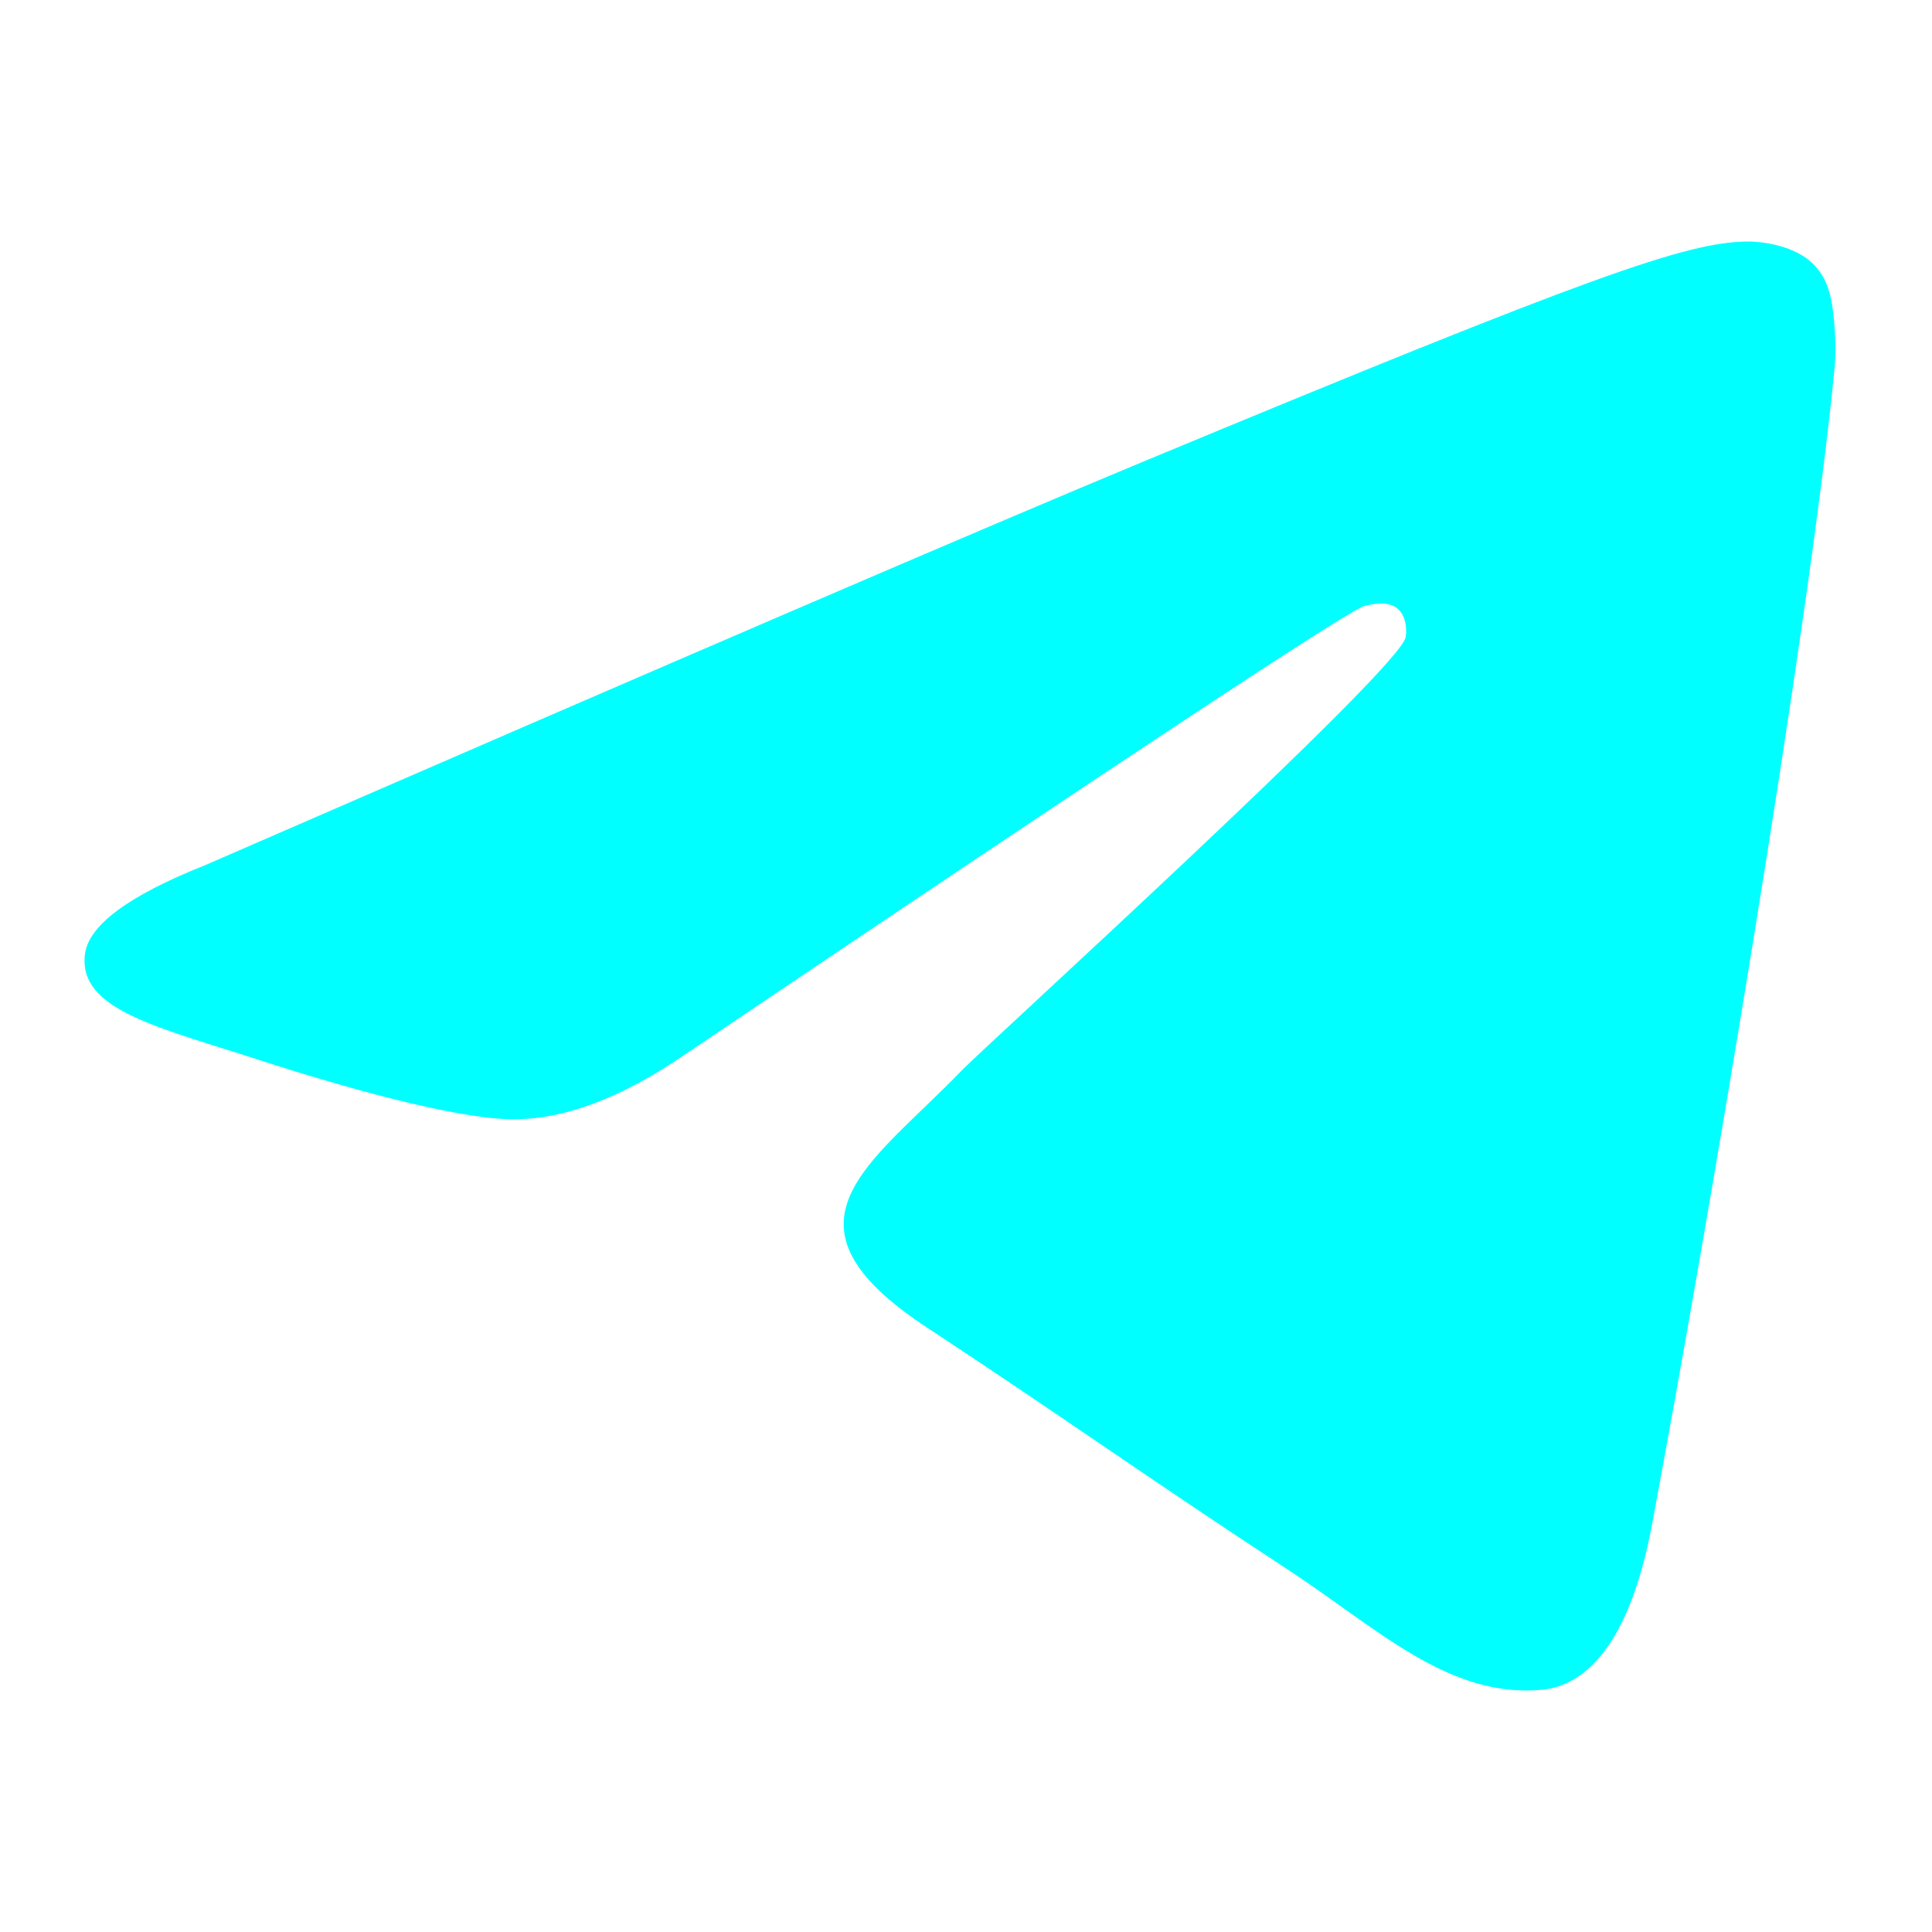 <?xml version="1.0" encoding="UTF-8"?> <svg xmlns="http://www.w3.org/2000/svg" width="160" height="160" viewBox="0 0 160 160" fill="none"><path fill-rule="evenodd" clip-rule="evenodd" d="M16.968 71.659C55.891 54.724 81.846 43.56 94.832 38.166C131.912 22.765 139.616 20.089 144.638 20.001C145.743 19.982 148.212 20.255 149.812 21.551C151.163 22.646 151.534 24.124 151.712 25.162C151.89 26.2 152.112 28.564 151.936 30.411C149.926 51.494 141.232 102.657 136.809 126.271C134.937 136.262 131.252 139.613 127.684 139.941C119.93 140.653 114.043 134.823 106.533 129.908C94.782 122.215 88.143 117.426 76.736 109.92C63.554 101.245 72.099 96.477 79.612 88.685C81.578 86.646 115.741 55.615 116.402 52.8C116.485 52.448 116.561 51.136 115.781 50.443C115 49.75 113.848 49.987 113.016 50.175C111.838 50.442 93.065 62.833 56.698 87.348C51.369 91.002 46.543 92.783 42.218 92.689C37.451 92.587 28.281 89.998 21.464 87.785C13.102 85.07 6.456 83.635 7.035 79.026C7.337 76.625 10.648 74.169 16.968 71.659Z" fill="#00FFFF"></path></svg> 
